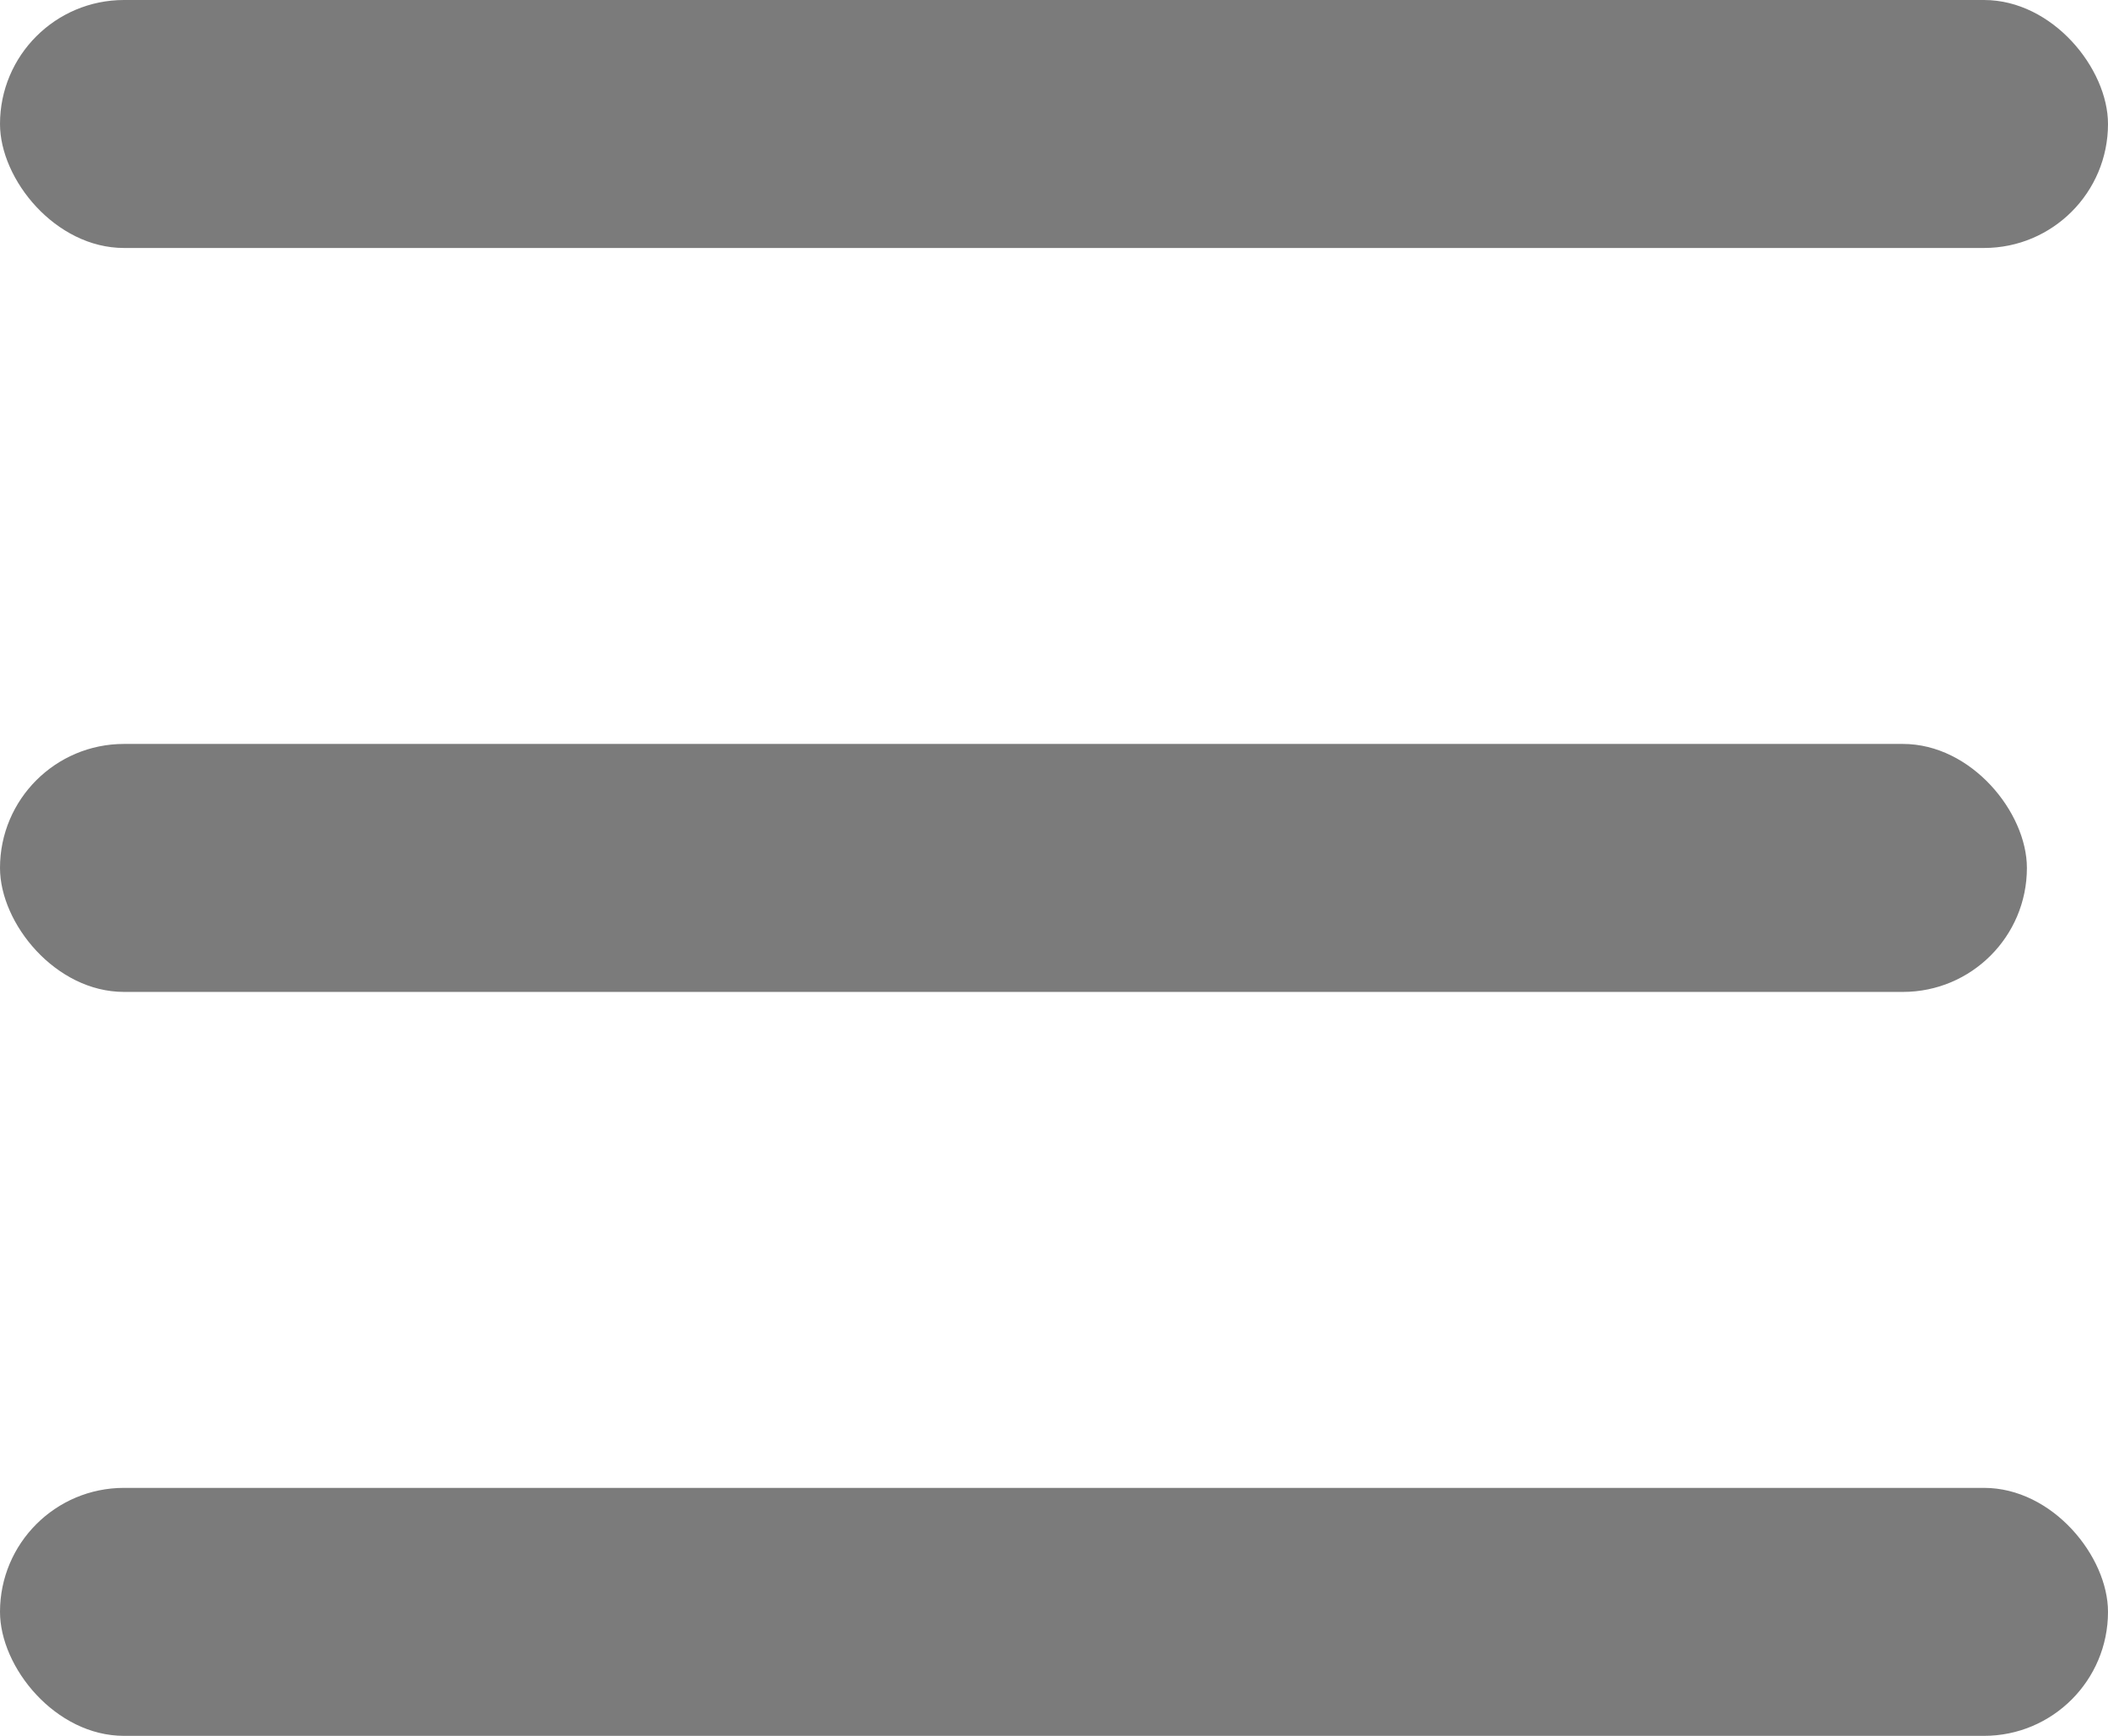 <svg width="17" height="14" viewBox="0 0 17 14" fill="none" xmlns="http://www.w3.org/2000/svg">
<rect width="17" height="2" rx="1" fill="#7B7B7B"/>
<rect y="6" width="16.346" height="2" rx="1" fill="#7B7B7B"/>
<rect y="12" width="17" height="2" rx="1" fill="#7B7B7B"/>
</svg>
